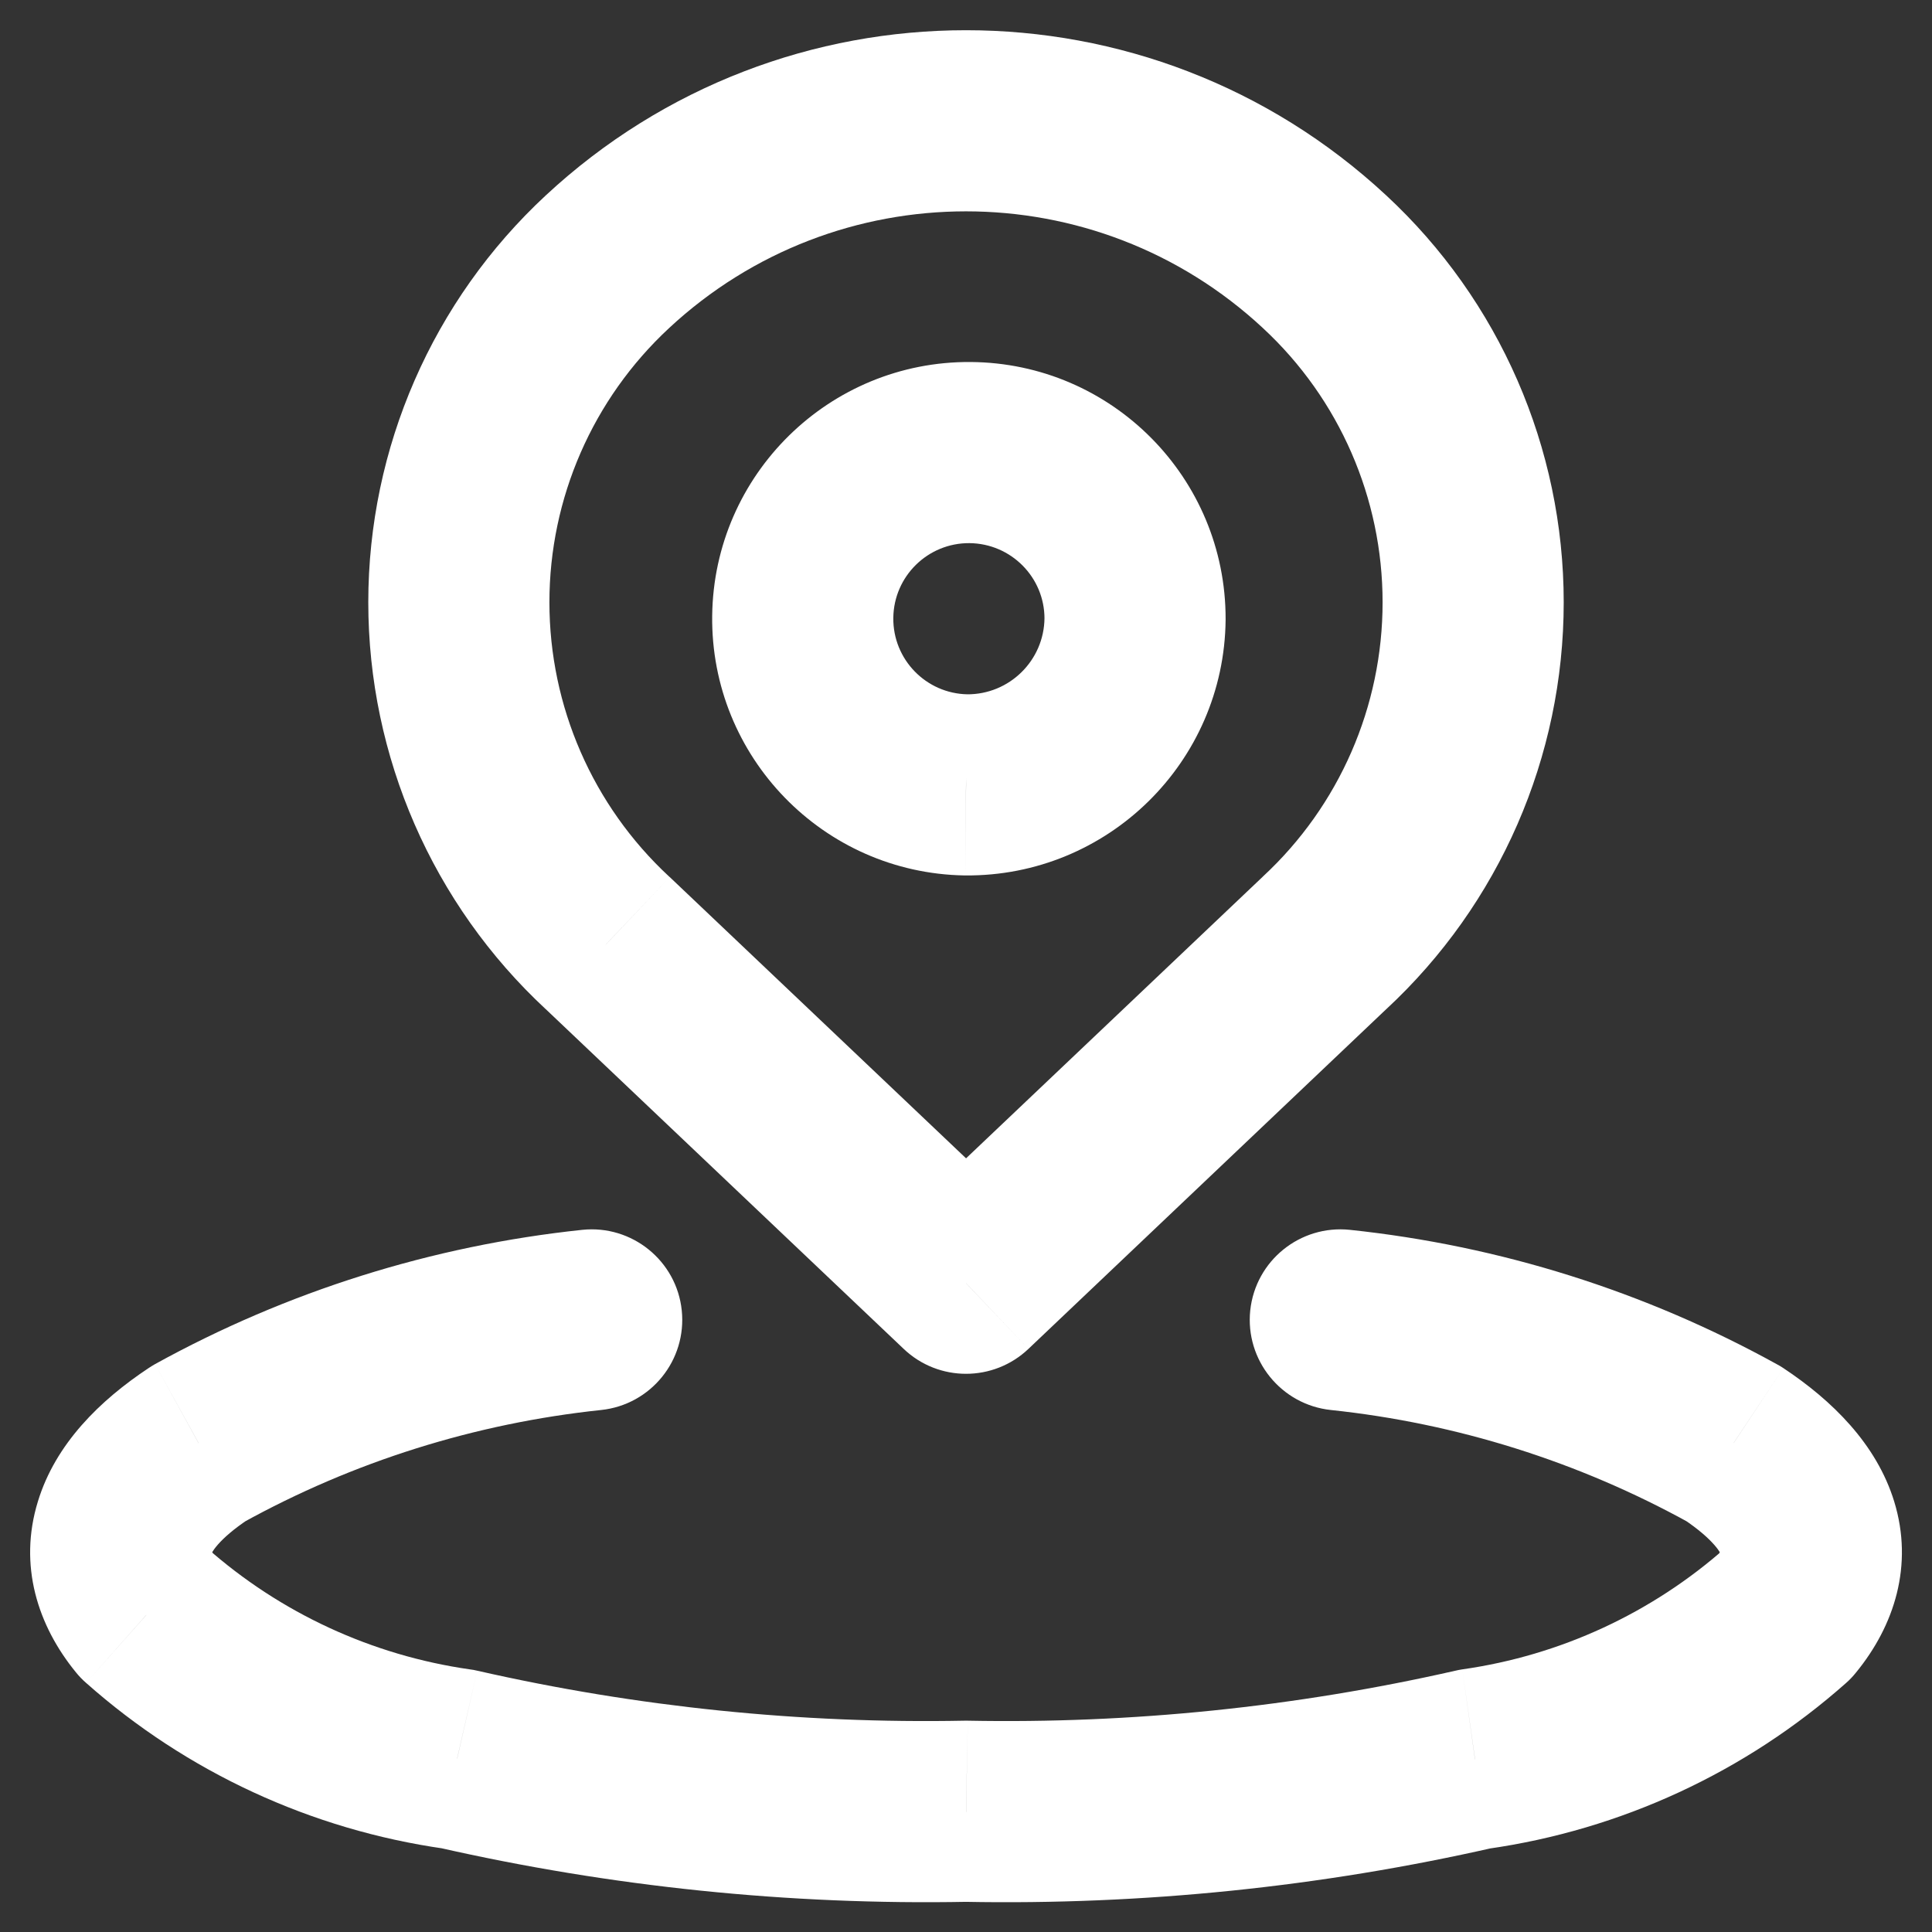 <svg width="16" height="16" viewBox="0 0 16 16" fill="none" xmlns="http://www.w3.org/2000/svg">
<rect x="0" y="0" width="16" height="16" fill="#333333" stroke="none"/>
<path d="M4.979 11.677C5.391 11.633 5.689 11.264 5.646 10.852C5.603 10.441 5.234 10.142 4.822 10.185L4.979 11.677ZM1.646 11.954L1.284 11.297C1.266 11.307 1.249 11.318 1.232 11.329L1.646 11.954ZM1.21 13.376L0.63 13.851C0.655 13.882 0.683 13.911 0.713 13.937L1.21 13.376ZM3.785 14.567L3.952 13.836C3.931 13.831 3.911 13.827 3.891 13.825L3.785 14.567ZM8 15L8.015 14.25C8.005 14.25 7.996 14.25 7.986 14.25L8 15ZM12.215 14.568L12.11 13.825C12.089 13.828 12.069 13.832 12.049 13.837L12.215 14.568ZM14.79 13.377L15.288 13.938C15.318 13.912 15.345 13.883 15.37 13.852L14.79 13.377ZM14.354 11.955L14.769 11.33C14.752 11.319 14.735 11.308 14.717 11.299L14.354 11.955ZM11.179 10.185C10.767 10.142 10.398 10.44 10.354 10.852C10.311 11.264 10.61 11.633 11.021 11.677L11.179 10.185ZM8 10.627L7.484 11.171C7.773 11.446 8.227 11.446 8.517 11.171L8 10.627ZM5.03 7.808L5.547 7.264L5.54 7.258L5.03 7.808ZM5.03 2.168L5.54 2.718L5.541 2.717L5.03 2.168ZM10.97 2.168L10.459 2.717L10.46 2.718L10.97 2.168ZM10.97 7.808L10.46 7.258L10.454 7.264L10.97 7.808ZM8 6.5L7.987 7.25L7.994 7.25L8 6.5ZM6.648 5.108L7.398 5.117L6.648 5.108ZM8.033 3.748L8.038 2.998L8.033 3.748ZM9.4 5.126L10.15 5.134L10.15 5.127L9.4 5.126ZM4.822 10.185C3.58 10.316 2.377 10.694 1.284 11.297L2.009 12.611C2.926 12.104 3.936 11.787 4.979 11.677L4.822 10.185ZM1.232 11.329C0.829 11.596 0.46 11.956 0.314 12.434C0.151 12.963 0.312 13.463 0.63 13.851L1.79 12.901C1.749 12.85 1.746 12.828 1.748 12.836C1.751 12.85 1.75 12.867 1.748 12.874C1.747 12.875 1.756 12.847 1.804 12.792C1.853 12.736 1.934 12.663 2.061 12.579L1.232 11.329ZM0.713 13.937C1.546 14.676 2.578 15.153 3.68 15.31L3.891 13.825C3.08 13.709 2.321 13.358 1.708 12.815L0.713 13.937ZM3.619 15.298C5.06 15.626 6.536 15.778 8.014 15.75L7.986 14.25C6.629 14.276 5.275 14.137 3.952 13.836L3.619 15.298ZM7.986 15.75C9.464 15.778 10.94 15.627 12.381 15.299L12.049 13.837C10.726 14.137 9.371 14.276 8.015 14.25L7.986 15.75ZM12.321 15.311C13.423 15.154 14.455 14.677 15.288 13.938L14.293 12.816C13.68 13.359 12.921 13.71 12.11 13.825L12.321 15.311ZM15.37 13.852C15.688 13.464 15.849 12.964 15.687 12.435C15.54 11.957 15.171 11.597 14.769 11.33L13.94 12.58C14.066 12.664 14.147 12.737 14.196 12.793C14.245 12.848 14.253 12.876 14.253 12.875C14.251 12.867 14.249 12.851 14.252 12.838C14.254 12.829 14.251 12.851 14.21 12.902L15.37 13.852ZM14.717 11.299C13.624 10.695 12.421 10.316 11.179 10.185L11.021 11.677C12.064 11.787 13.074 12.105 13.992 12.612L14.717 11.299ZM8.517 10.083L5.547 7.264L4.514 8.352L7.484 11.171L8.517 10.083ZM5.54 7.258C4.909 6.672 4.55 5.85 4.55 4.988H3.05C3.05 6.267 3.583 7.488 4.52 8.358L5.54 7.258ZM4.55 4.988C4.55 4.126 4.909 3.304 5.54 2.718L4.52 1.618C3.583 2.488 3.05 3.709 3.05 4.988H4.55ZM5.541 2.717C6.927 1.428 9.073 1.428 10.459 2.717L11.481 1.619C9.519 -0.206 6.481 -0.206 4.519 1.619L5.541 2.717ZM10.46 2.718C11.092 3.304 11.45 4.126 11.45 4.988H12.95C12.95 3.709 12.418 2.488 11.48 1.618L10.46 2.718ZM11.45 4.988C11.45 5.85 11.092 6.672 10.46 7.258L11.48 8.358C12.418 7.488 12.95 6.267 12.95 4.988H11.45ZM10.454 7.264L7.484 10.083L8.517 11.171L11.486 8.352L10.454 7.264ZM8.013 5.75C7.669 5.744 7.394 5.461 7.398 5.117L5.898 5.099C5.884 6.268 6.818 7.23 7.987 7.25L8.013 5.75ZM7.398 5.117C7.402 4.772 7.684 4.496 8.028 4.498L8.038 2.998C6.869 2.99 5.912 3.929 5.898 5.099L7.398 5.117ZM8.028 4.498C8.373 4.501 8.651 4.781 8.65 5.125L10.15 5.127C10.152 3.957 9.208 3.006 8.038 2.998L8.028 4.498ZM8.65 5.118C8.647 5.47 8.359 5.753 8.007 5.75L7.994 7.25C9.173 7.26 10.138 6.313 10.15 5.134L8.65 5.118Z" fill="white"/>
</svg>
